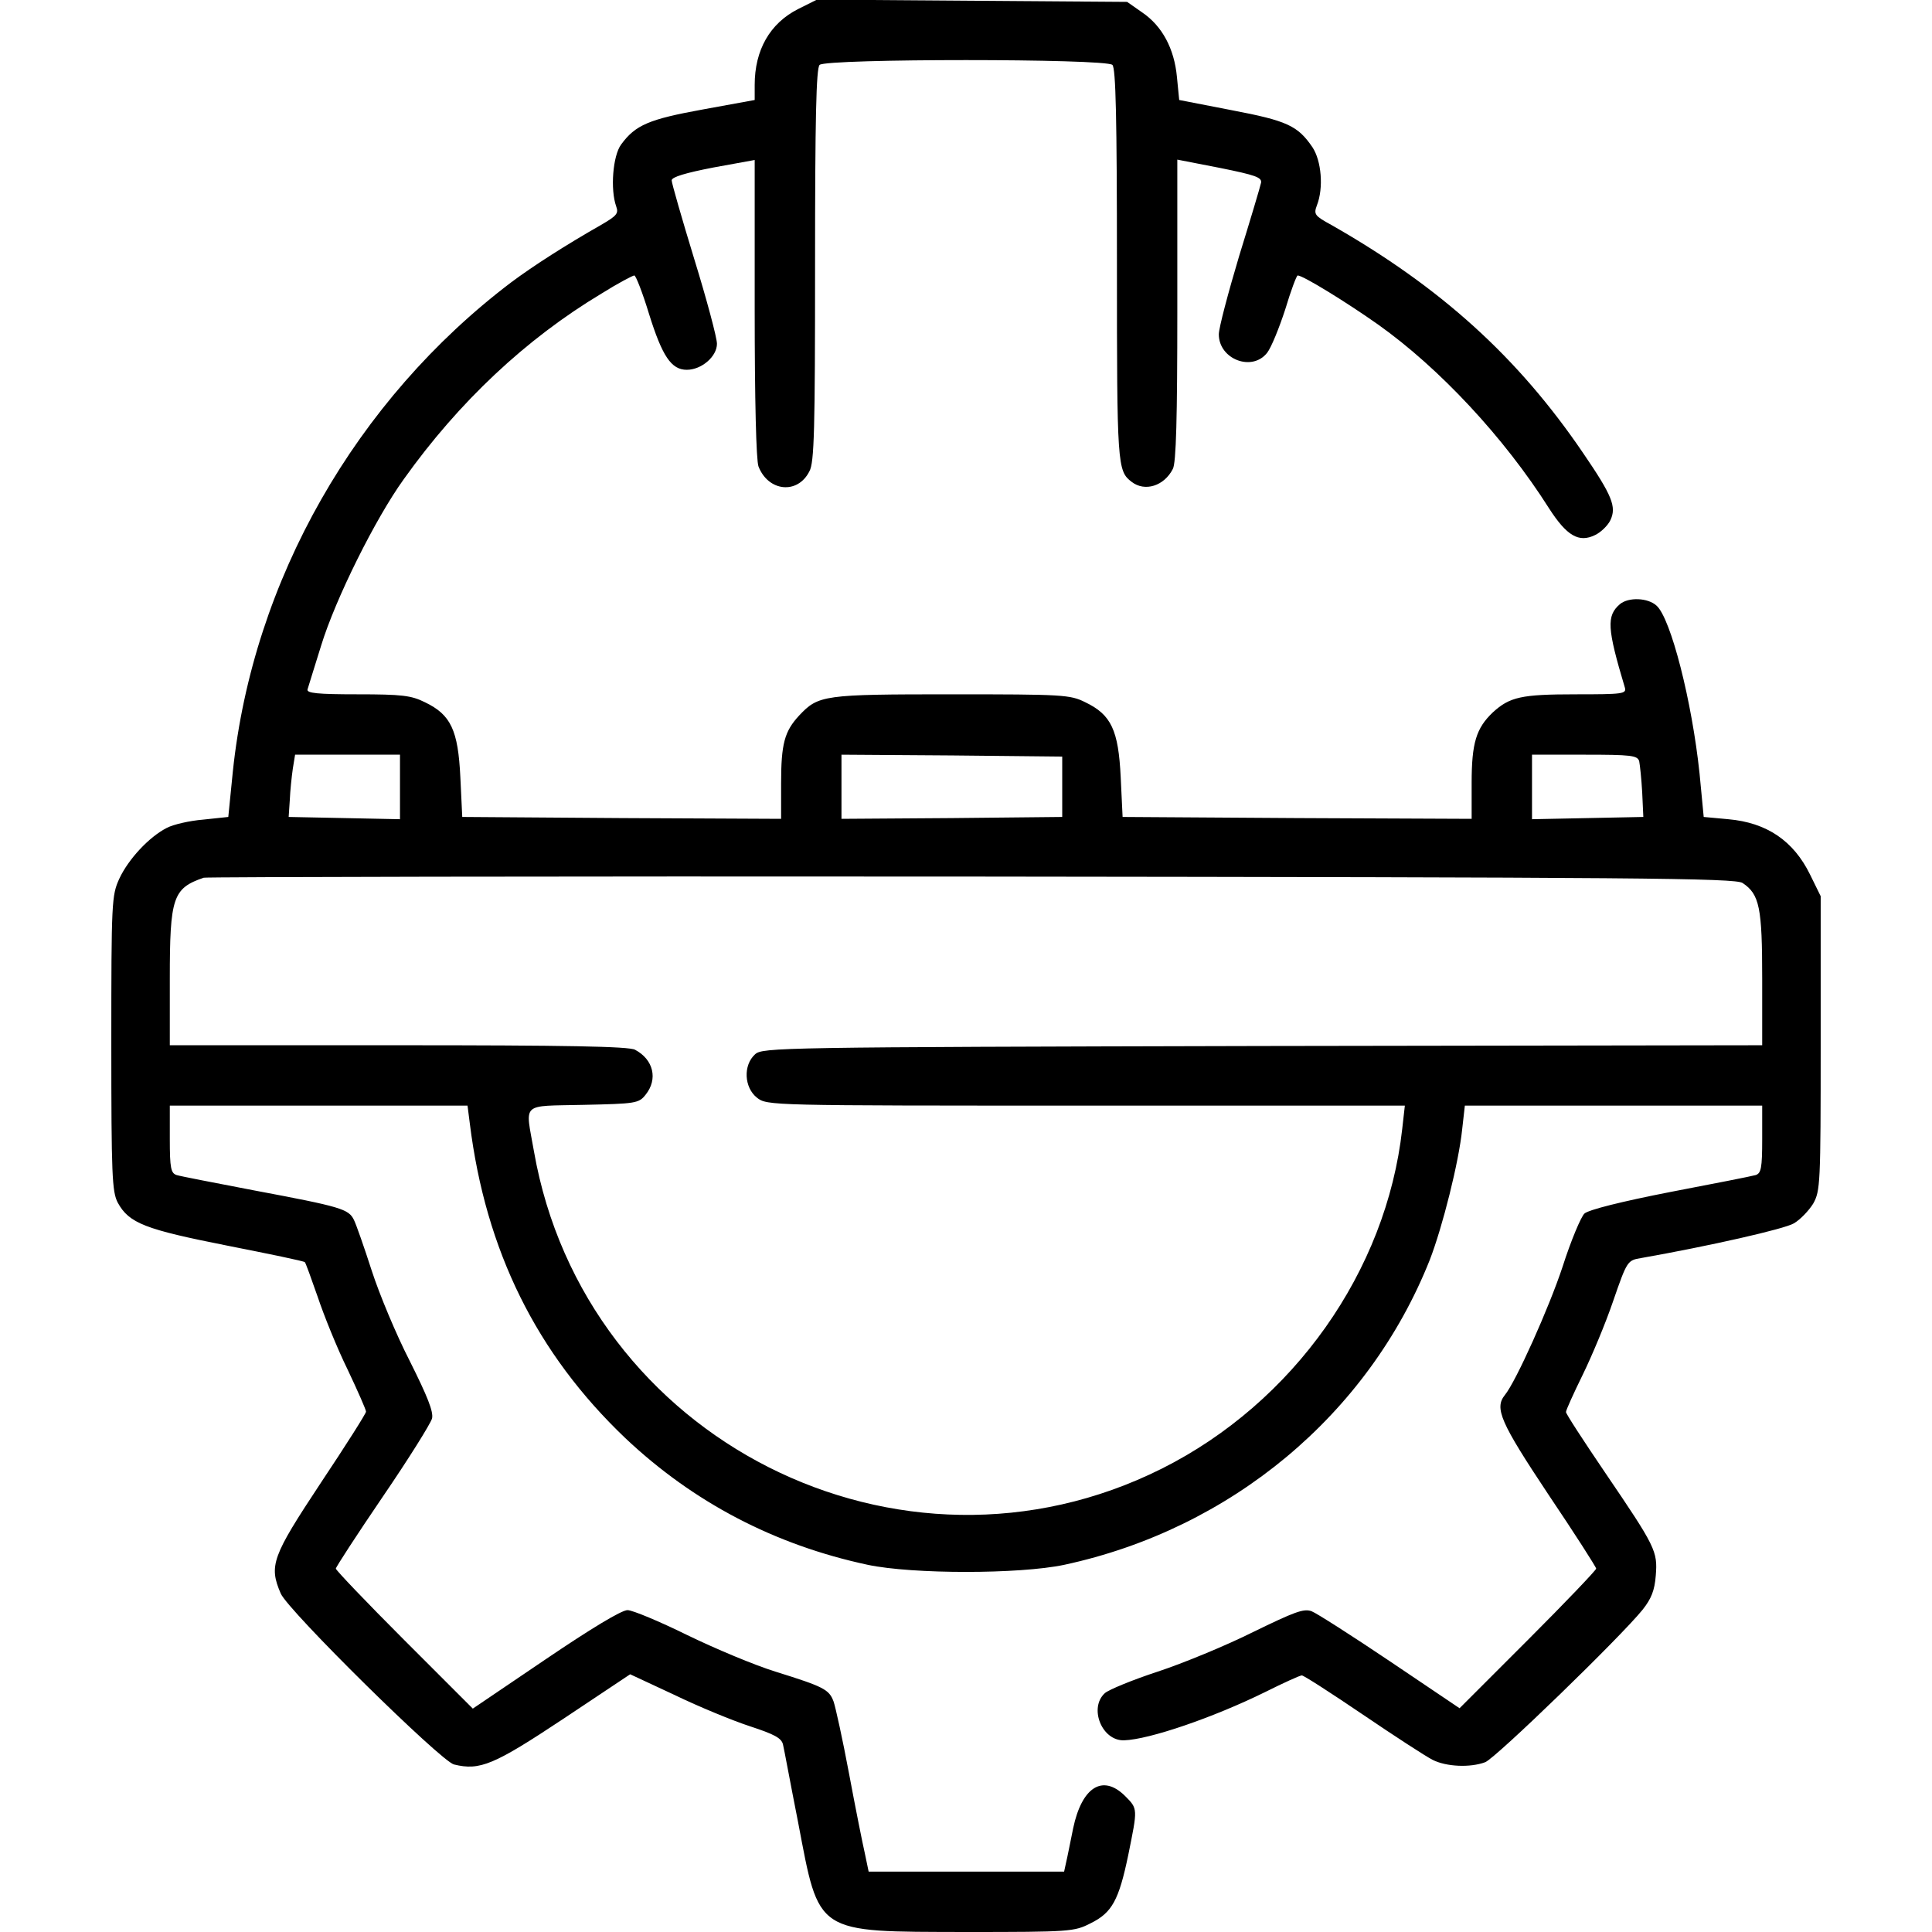 <?xml version="1.0" standalone="no"?>
<!DOCTYPE svg PUBLIC "-//W3C//DTD SVG 20010904//EN"
 "http://www.w3.org/TR/2001/REC-SVG-20010904/DTD/svg10.dtd">
<svg version="1.0" xmlns="http://www.w3.org/2000/svg"
 width="512pt" height="512pt" viewBox="0 0 512 512"
 preserveAspectRatio="xMidYMid meet">

<g transform="translate(0,512) scale(0.1,-0.1)"
fill="#000000" stroke="none">
<path d="M2115 5096 c-75 -38 -115 -109 -115 -201 l0 -40 -137 -25 c-143 -26
-179 -41 -217 -93 -22 -30 -29 -119 -13 -164 7 -19 1 -25 -40 -49 -93 -53
-179 -108 -238 -152 -412 -312 -685 -790 -738 -1297 l-12 -120 -66 -7 c-37 -3
-80 -13 -97 -22 -47 -24 -102 -83 -126 -135 -20 -44 -21 -60 -21 -436 0 -350
2 -393 17 -422 30 -55 73 -71 290 -114 111 -22 204 -41 206 -44 2 -2 17 -43
34 -92 16 -48 51 -135 79 -192 27 -57 49 -107 49 -112 0 -5 -54 -90 -120 -189
-129 -195 -138 -219 -106 -293 20 -46 424 -444 459 -453 69 -17 106 -1 290
121 l177 118 118 -55 c64 -31 154 -68 200 -83 64 -21 83 -31 87 -48 3 -12 20
-105 40 -206 57 -299 43 -290 445 -291 277 0 287 1 330 23 57 28 75 61 100
181 25 124 26 122 -9 157 -59 58 -114 23 -137 -86 -8 -39 -16 -80 -19 -92 l-5
-23 -259 0 -259 0 -10 48 c-6 26 -25 121 -42 212 -17 91 -36 177 -41 191 -12
32 -26 39 -154 79 -55 17 -160 61 -234 97 -73 36 -145 66 -158 66 -16 0 -97
-49 -218 -131 l-192 -130 -182 182 c-99 99 -181 185 -181 189 0 4 56 90 124
190 69 101 127 194 131 208 4 18 -12 58 -59 152 -36 70 -81 178 -101 240 -20
62 -41 122 -47 134 -14 29 -34 35 -263 78 -104 20 -198 38 -207 41 -15 5 -18
18 -18 95 l0 89 394 0 395 0 6 -47 c42 -338 177 -610 412 -834 180 -170 395
-283 643 -336 119 -25 401 -25 520 0 442 95 806 398 969 808 34 88 77 259 86
347 l7 62 394 0 394 0 0 -89 c0 -77 -3 -90 -17 -95 -10 -3 -112 -23 -227 -45
-128 -25 -216 -47 -227 -57 -9 -8 -36 -72 -58 -141 -36 -109 -124 -305 -153
-340 -28 -35 -12 -72 115 -263 70 -104 127 -193 127 -197 0 -4 -81 -89 -181
-189 l-181 -181 -184 124 c-101 68 -195 128 -208 133 -21 8 -46 -2 -155 -55
-72 -36 -186 -83 -253 -105 -67 -22 -130 -48 -140 -57 -43 -39 -8 -127 51
-125 66 2 236 60 374 128 48 24 92 44 97 44 5 0 78 -47 162 -104 84 -57 167
-111 185 -120 36 -18 99 -21 139 -6 28 11 359 332 417 404 23 29 32 51 35 91
5 64 0 75 -134 272 -57 84 -104 156 -104 161 0 5 20 49 44 98 24 49 61 137 81
196 37 107 38 108 74 114 181 32 380 77 405 92 17 10 39 33 51 52 19 34 20 51
20 425 l0 390 -28 57 c-44 90 -115 138 -217 147 l-65 6 -11 115 c-20 191 -76
411 -114 445 -23 21 -74 23 -97 4 -36 -31 -34 -64 13 -221 5 -17 -6 -18 -130
-18 -145 0 -175 -7 -220 -48 -44 -42 -56 -81 -56 -187 l0 -95 -462 2 -463 3
-5 105 c-6 125 -25 166 -94 199 -40 20 -59 21 -354 21 -340 0 -353 -2 -404
-56 -39 -42 -48 -75 -48 -180 l0 -94 -422 2 -423 3 -5 105 c-6 125 -25 166
-94 199 -36 18 -61 21 -179 21 -105 0 -135 3 -132 13 2 6 18 59 36 116 38 124
144 337 219 441 146 205 324 372 524 492 43 27 83 48 87 48 4 0 22 -46 39
-102 35 -112 59 -148 100 -148 39 0 80 35 80 69 0 16 -27 117 -60 224 -33 108
-60 202 -60 209 0 9 38 20 110 34 l110 20 0 -392 c0 -248 4 -403 10 -420 26
-67 104 -75 135 -13 13 23 15 111 15 547 0 389 3 521 12 530 17 17 759 17 776
0 9 -9 12 -141 12 -531 0 -531 1 -545 39 -574 35 -27 86 -11 109 34 9 15 12
137 12 421 l0 399 113 -22 c94 -19 111 -25 109 -39 -2 -10 -28 -97 -58 -194
-29 -97 -54 -191 -54 -208 0 -66 88 -100 128 -49 11 14 32 66 48 115 15 50 30
90 33 90 14 0 128 -70 213 -130 162 -115 334 -299 453 -487 47 -73 79 -92 122
-71 15 7 34 25 41 40 16 35 5 64 -73 178 -172 253 -377 439 -667 604 -44 24
-47 28 -38 52 18 46 12 118 -12 154 -39 57 -67 70 -214 98 l-139 27 -6 61 c-7
75 -39 135 -92 171 l-40 28 -411 3 -411 3 -50 -25z m-1055 -2061 l0 -86 -147
3 -148 3 3 45 c1 25 5 62 8 83 l6 37 139 0 139 0 0 -85z m1755 0 l0 -80 -292
-3 -293 -2 0 85 0 85 293 -2 292 -3 0 -80z m1529 68 c2 -10 6 -47 8 -83 l3
-65 -147 -3 -148 -3 0 86 0 85 139 0 c124 0 140 -2 145 -17z m274 -323 c45
-30 52 -65 52 -254 l0 -176 -1324 -2 c-1286 -3 -1325 -4 -1345 -22 -32 -29
-29 -88 5 -115 27 -21 32 -21 872 -21 l845 0 -7 -62 c-42 -377 -288 -725 -637
-900 -693 -347 -1530 76 -1664 841 -23 132 -37 119 131 123 139 3 147 4 165
27 33 41 21 93 -28 119 -16 9 -186 12 -627 12 l-606 0 0 176 c0 216 8 240 90
268 8 2 924 4 2035 3 1771 -2 2023 -4 2043 -17z"/>
</g>
</svg>
